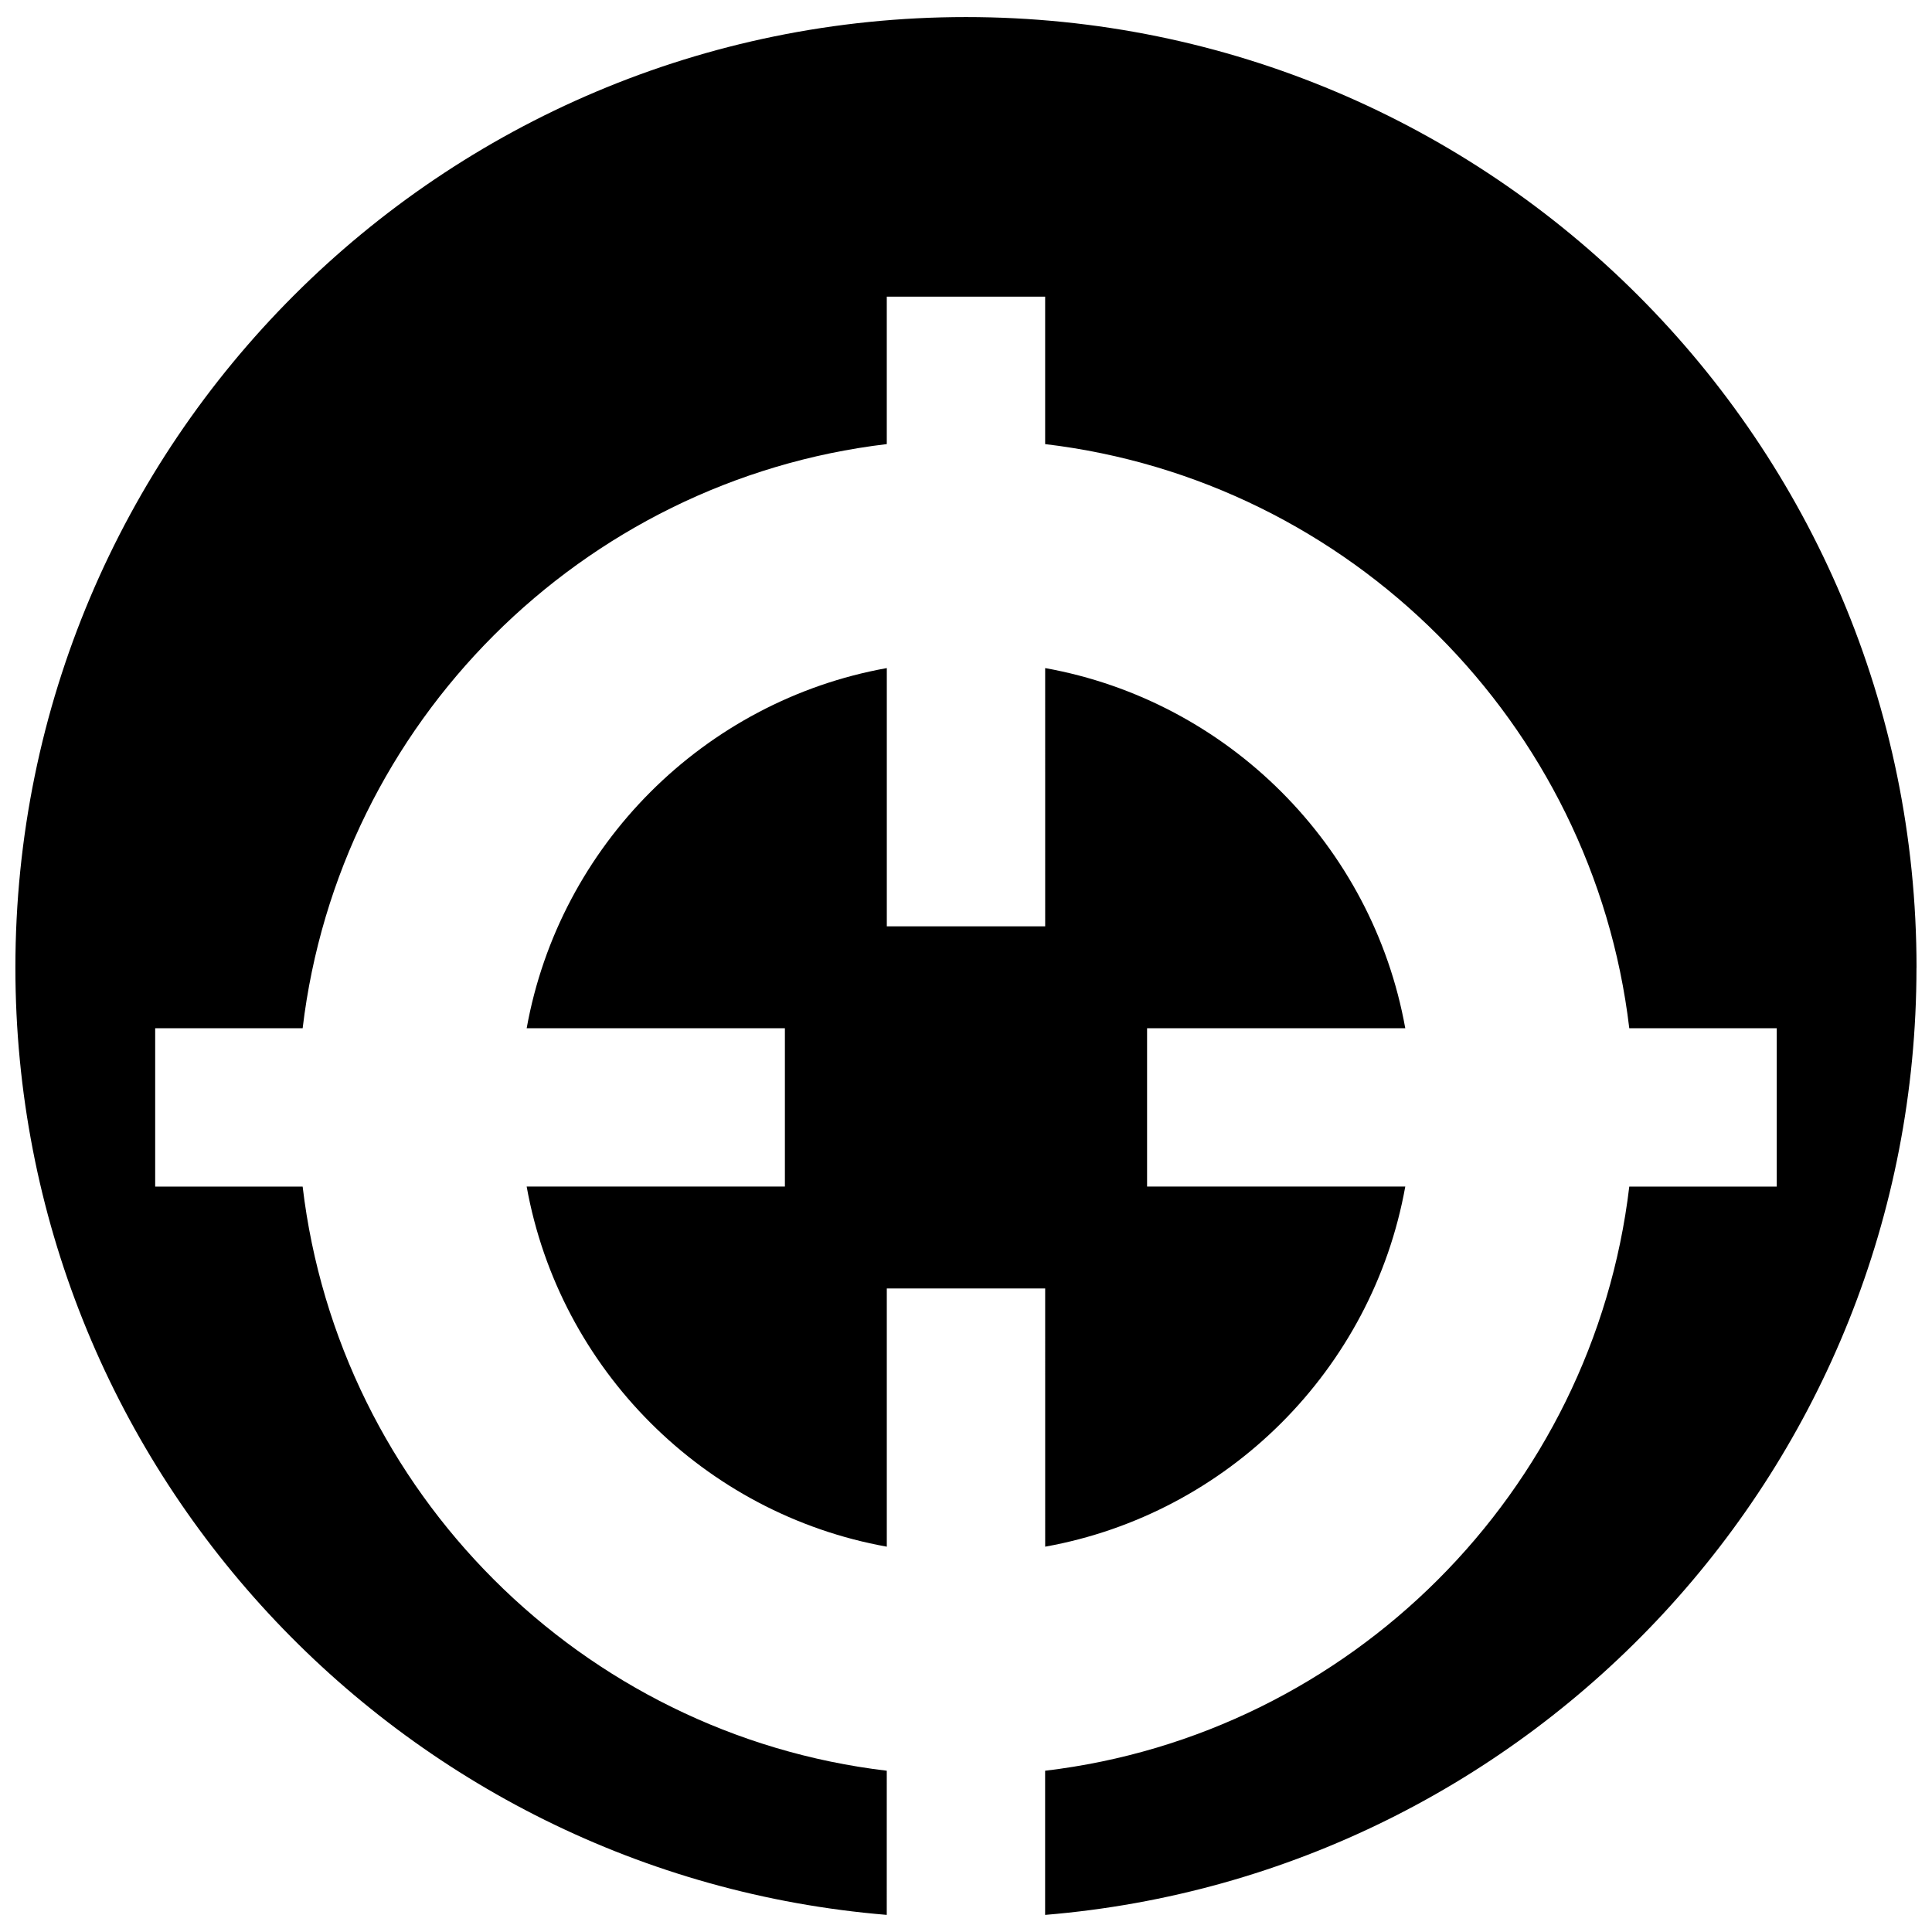 <?xml version="1.0" encoding="UTF-8"?>
<!-- Uploaded to: SVG Repo, www.svgrepo.com, Generator: SVG Repo Mixer Tools -->
<svg width="800px" height="800px" version="1.1" viewBox="144 144 512 512" xmlns="http://www.w3.org/2000/svg">
 <defs>
  <clipPath id="a">
   <path d="m148.09 148.09h503.81v503.81h-503.81z"/>
  </clipPath>
 </defs>
 <g clip-path="url(#a)">
  <path d="m420.98 485.46h-41.969v68.426c-48.438-8.707-86.73-46.996-95.438-95.43h68.434v-41.969h-68.43c8.707-48.438 47-86.73 95.438-95.438v68.434h41.969l-0.004-68.434c48.438 8.707 86.73 47 95.43 95.438h-68.422v41.969h68.426c-8.707 48.438-46.996 86.73-95.43 95.43zm230.92-85.027c0-139.12-112.78-251.91-251.91-251.91-139.12 0-251.91 112.78-251.91 251.91 0 132.05 101.62 240.36 230.92 251.03l0.004-38.203c-80.883-9.594-145.21-73.926-154.8-154.8h-39.078v-41.969h39.082c9.594-80.883 73.926-145.21 154.8-154.8v-39.078h41.969v39.082c80.883 9.594 145.21 73.926 154.8 154.8h39.082v41.969h-39.082c-9.602 80.875-73.93 145.21-154.81 154.8v38.203c129.3-10.664 230.92-118.97 230.92-251.03z"/>
 </g>
</svg>
